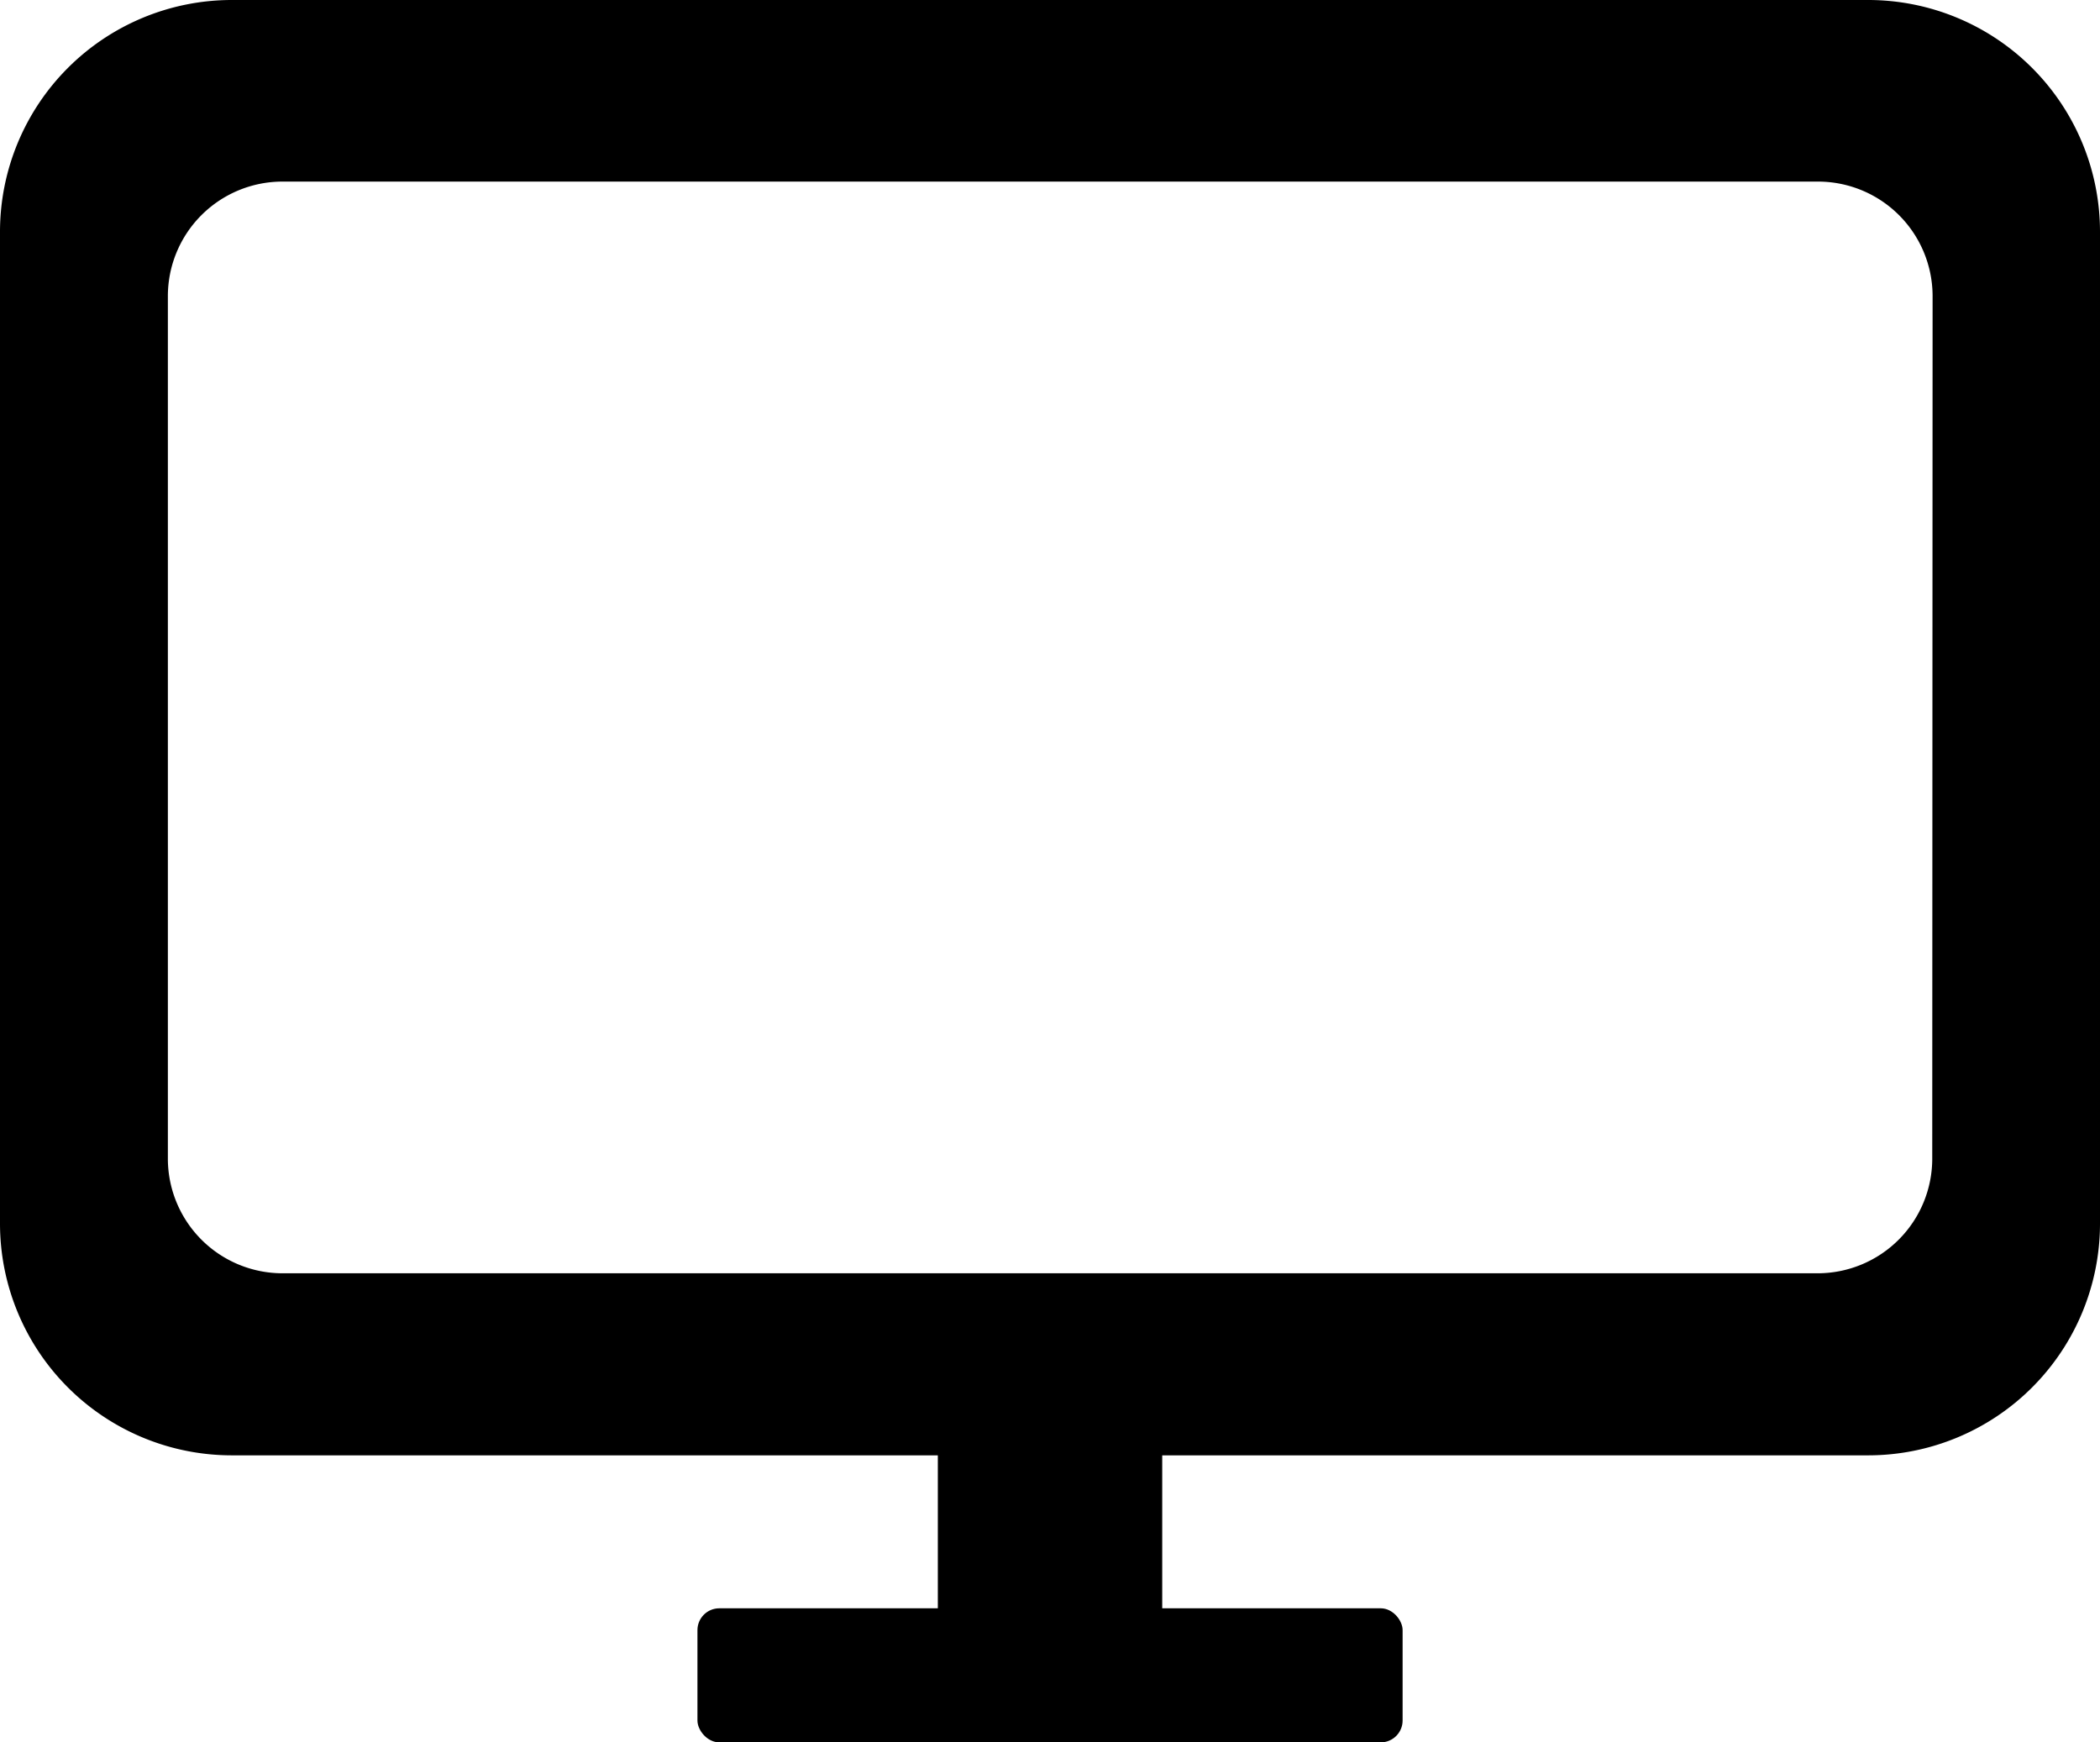 <svg xmlns="http://www.w3.org/2000/svg" width="36.228" height="30.061"><g data-name="グループ 2697" transform="translate(-140.725 -70.291)"><path data-name="パス 986" d="M172.959 70.291h-28.24a4 4 0 00-3.994 4V91.4a4 4 0 003.994 4h28.24a4 4 0 003.994-4V74.287a4 4 0 00-3.994-3.996zm1.1 19.992a1.978 1.978 0 01-1.976 1.976H145.6a1.979 1.979 0 01-1.979-1.976V75.4a1.977 1.977 0 011.979-1.976h26.489a1.977 1.977 0 011.976 1.976z"/><path data-name="長方形 1539" d="M156.904 93.98h3.871v4.845h-3.871z"/><rect data-name="長方形 1540" width="12.165" height="2.313" rx=".377" transform="translate(152.757 98.039)"/></g></svg>